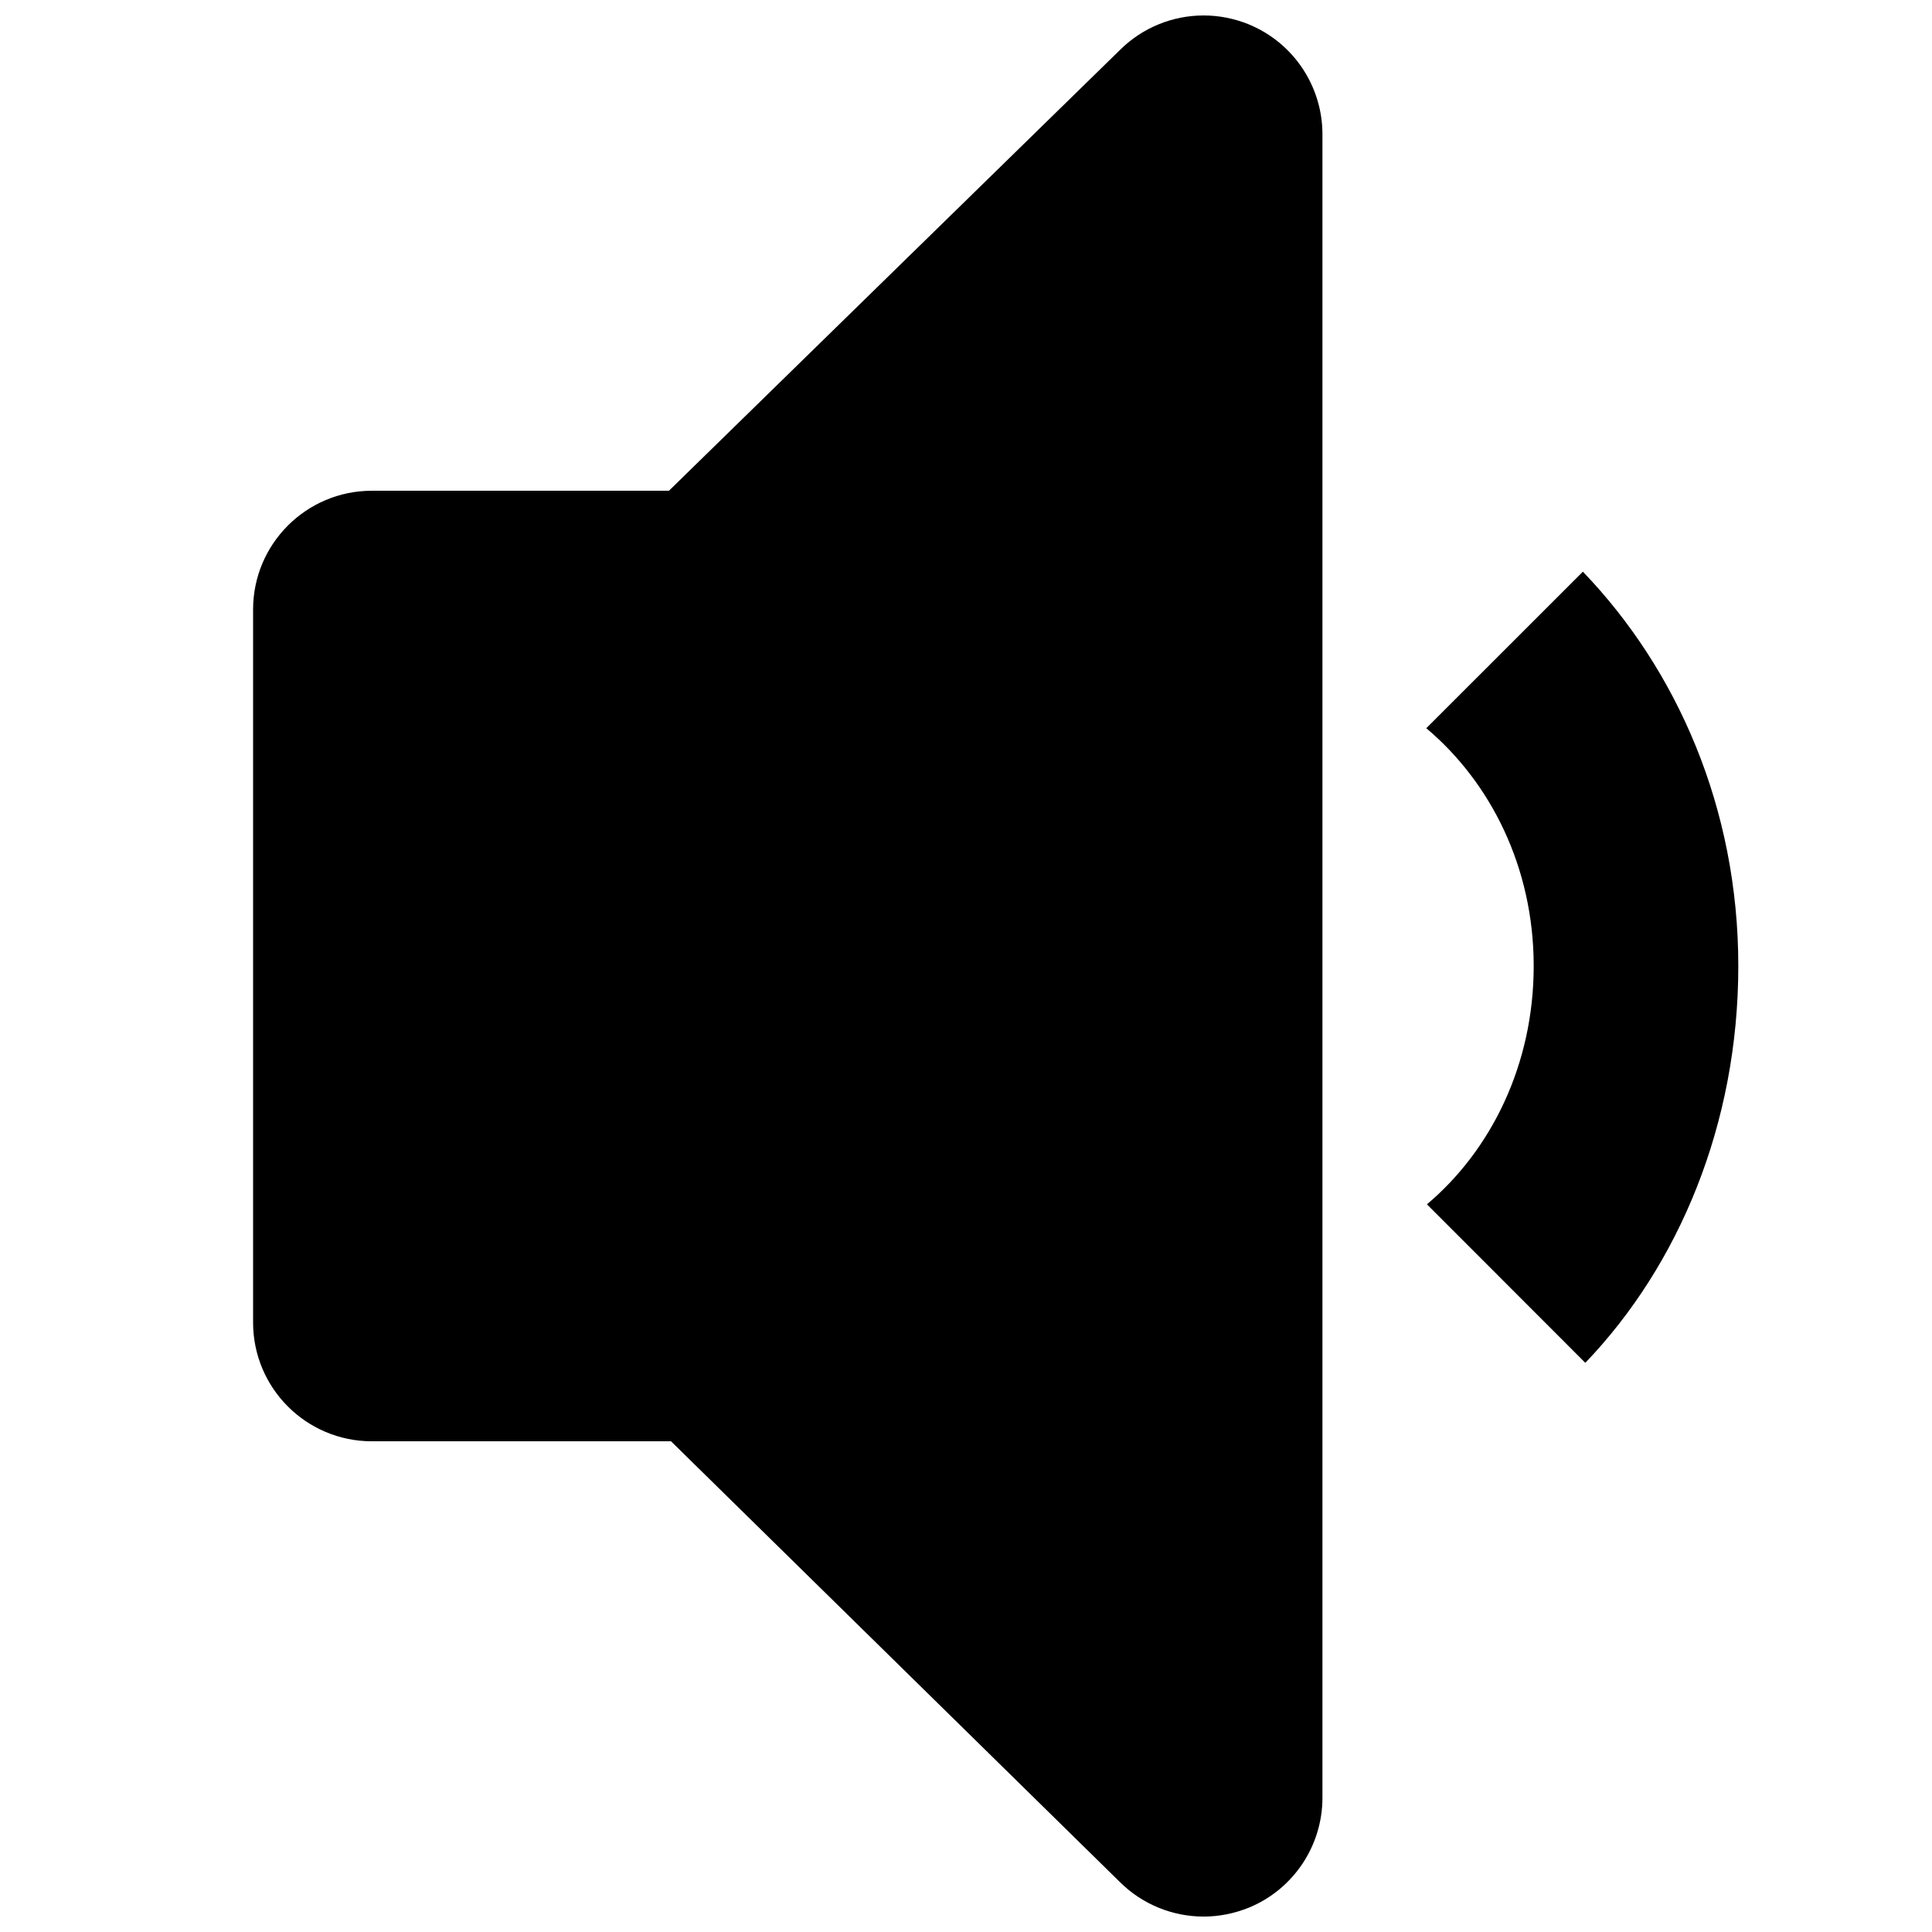 <?xml version="1.0" encoding="UTF-8"?>
<!-- Uploaded to: SVG Repo, www.svgrepo.com, Generator: SVG Repo Mixer Tools -->
<svg fill="#000000" width="800px" height="800px" version="1.1" viewBox="144 144 512 512" xmlns="http://www.w3.org/2000/svg">
 <g>
  <path d="m475.04 150.49c-3.906-1.59-8-2.394-12.059-2.394-8.188 0-16.23 3.195-22.262 9.227l-119.44 116.73h-78.719c-17.383 0-31.488 14.09-31.488 31.488v188.93c0 17.398 14.105 31.488 31.488 31.488h79.27l118.88 116.73c6.031 6.027 14.078 9.223 22.266 9.223 4.062 0 8.156-0.805 12.059-2.394 11.746-4.863 19.426-16.355 19.426-29.094v-440.83c0-12.738-7.68-24.23-19.426-29.094z"/>
  <path d="m563.48 295.5-41.5 41.484c16.973 14.266 28.465 36.809 28.465 63.008 0 26.199-11.336 48.887-28.293 63.164l41.973 42.004c24.828-25.895 40.543-63.348 40.543-105.16 0-41.879-16.297-78.598-41.188-104.5z"/>
 </g>
</svg>